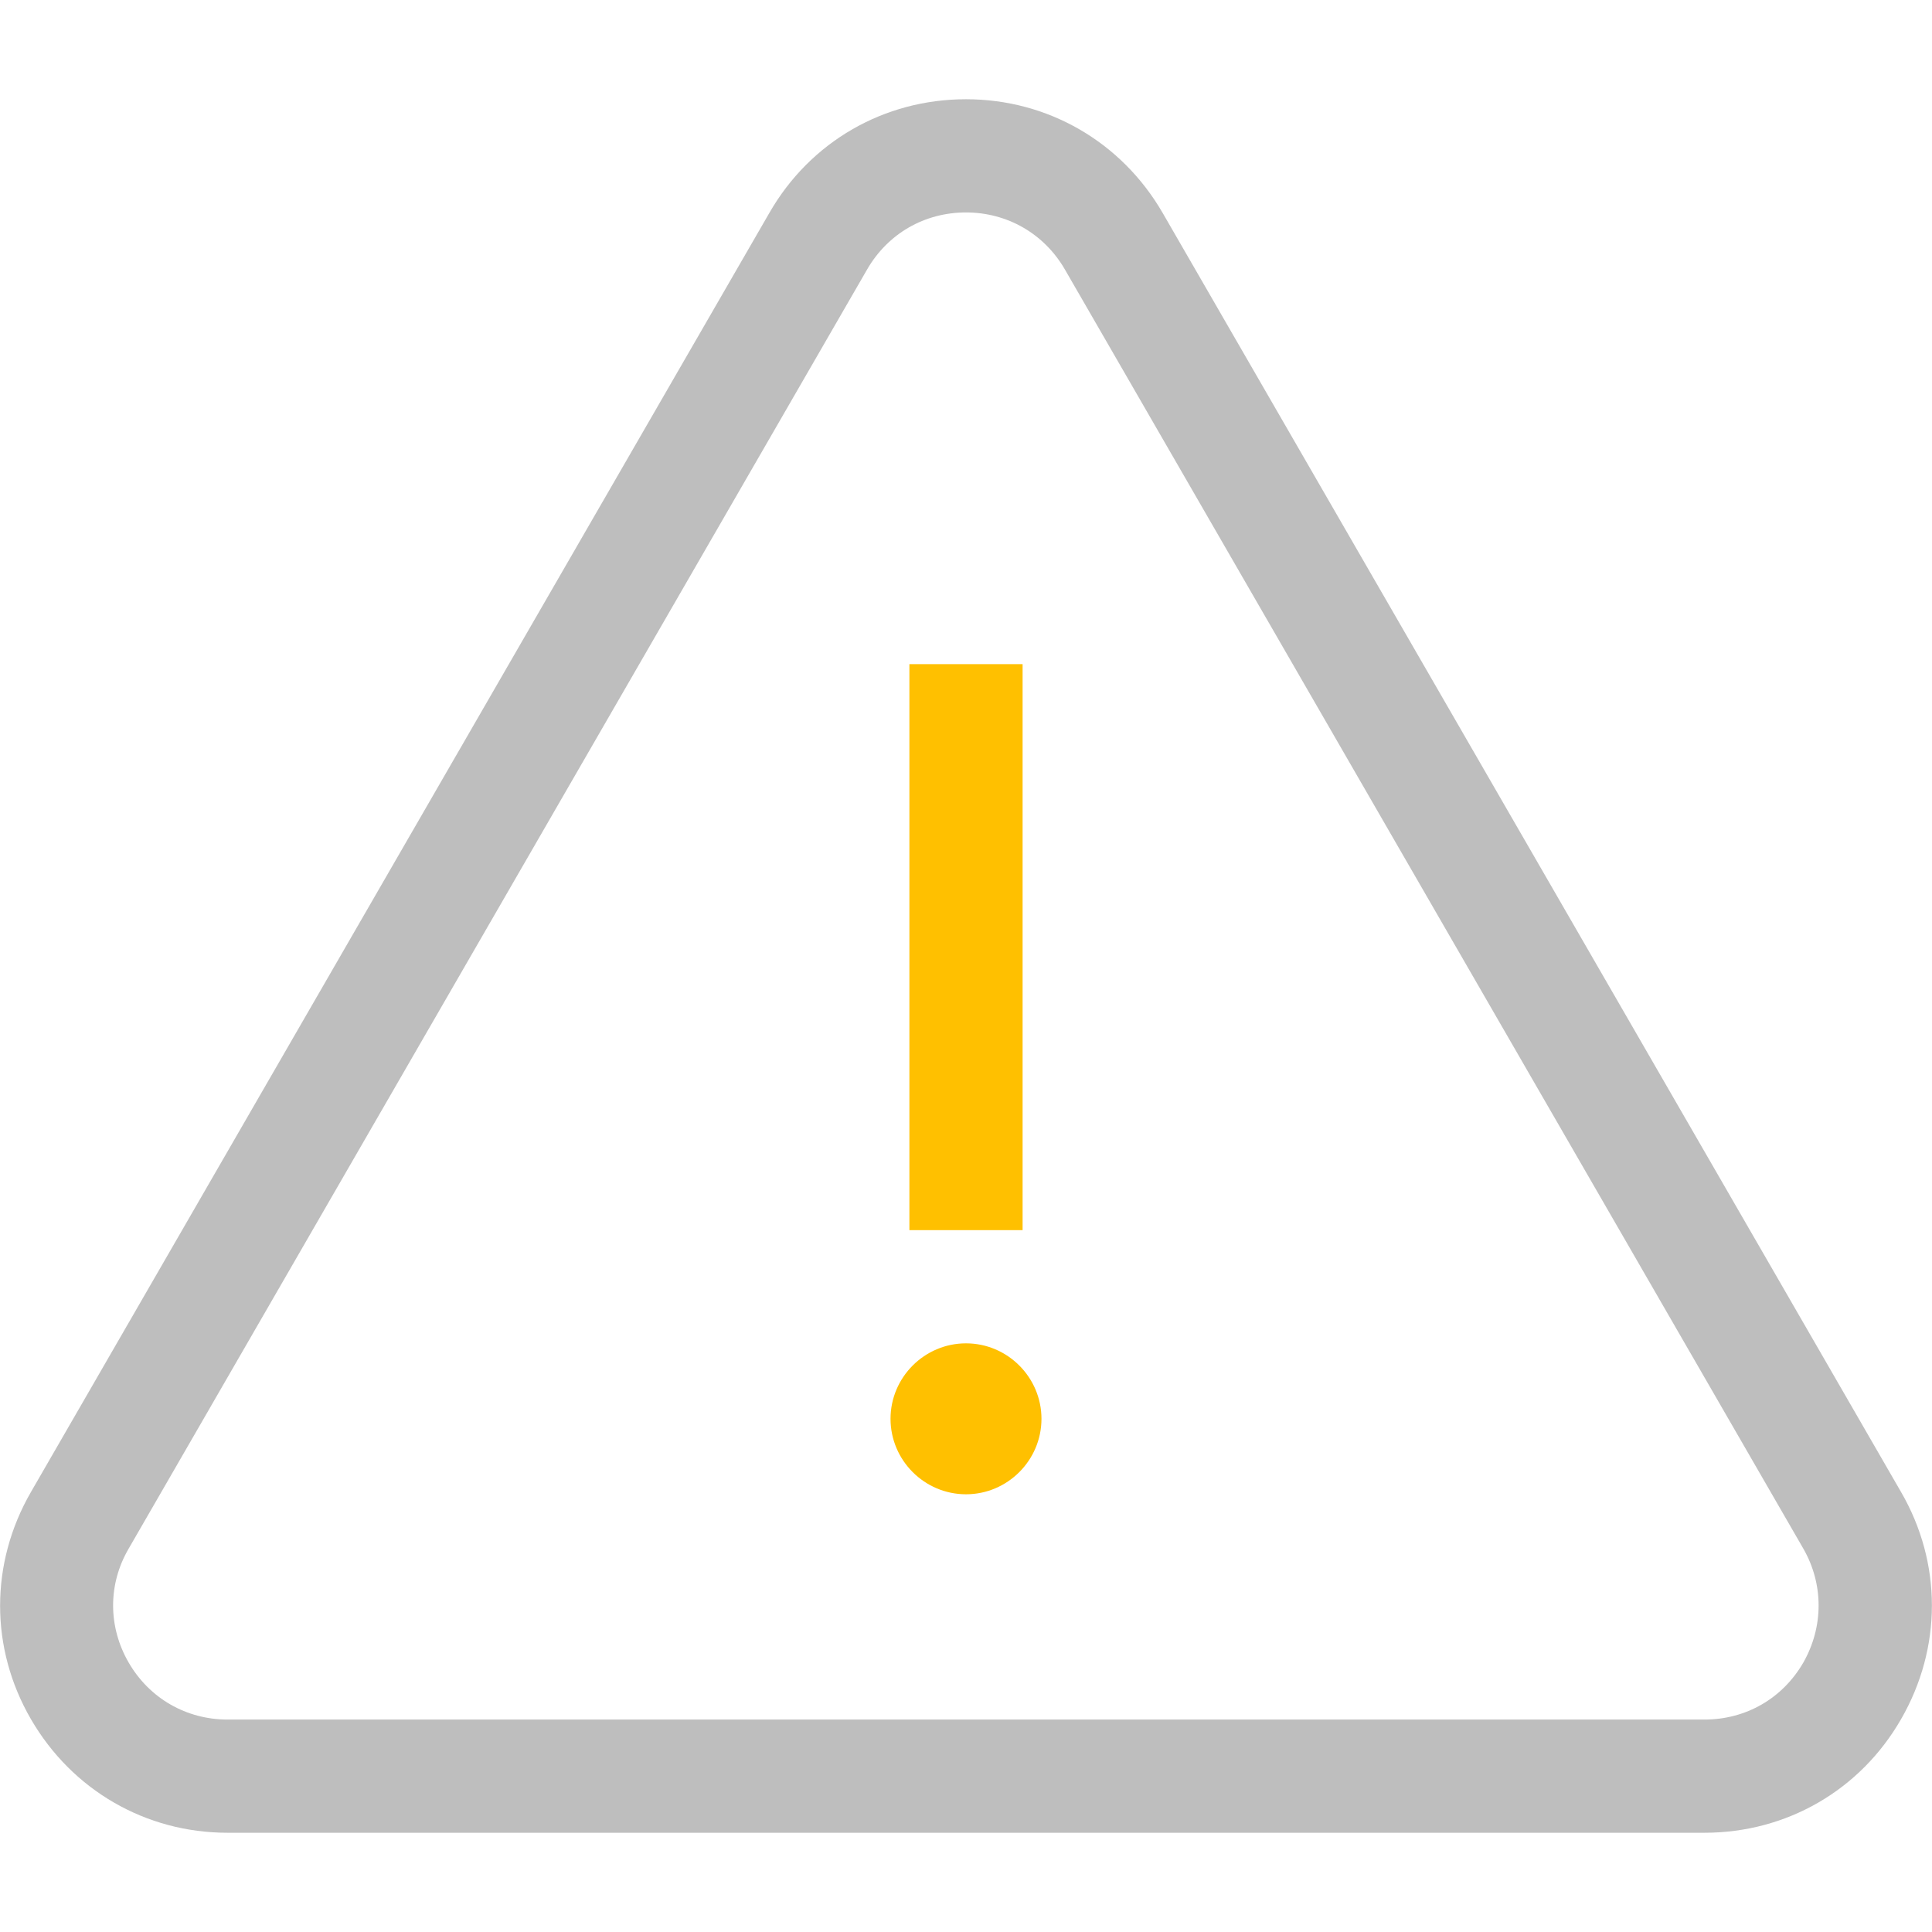 <svg xmlns="http://www.w3.org/2000/svg" id="prefix__Capa_1" x="0" y="0" enable-background="new 0 0 512 512" version="1.1" viewBox="0 0 512 512" xml:space="preserve">
    <style>
        .prefix__st1{fill:#ffc000}
    </style>
    <path d="M503.8 395.4l-195.7-339c-10.9-18.8-30.4-30.1-52.1-30.1-21.8 0-41.3 11.3-52.1 30.1L8.2 395.4c-10.9 18.9-10.9 41.4 0 60.2 10.9 18.8 30.4 30.1 52.1 30.1h391.4c21.8 0 41.3-11.3 52.1-30.1 10.9-18.9 10.9-41.4 0-60.2zm-25.9 45.2c-5.5 9.5-15.2 15.1-26.2 15.1H60.3c-10.9 0-20.7-5.6-26.2-15.1s-5.5-20.8 0-30.2l195.7-339c5.5-9.5 15.2-15.1 26.2-15.1 10.9 0 20.7 5.6 26.2 15.1l195.7 339c5.4 9.4 5.4 20.7 0 30.2z" style="fill:#bebebe"/>
    <path d="M241 176H271V326H241zM256 356c-11 0-20 9-20 20s9 20 20 20 20-9 20-20-9-20-20-20z" class="prefix__st1"/>
</svg>
